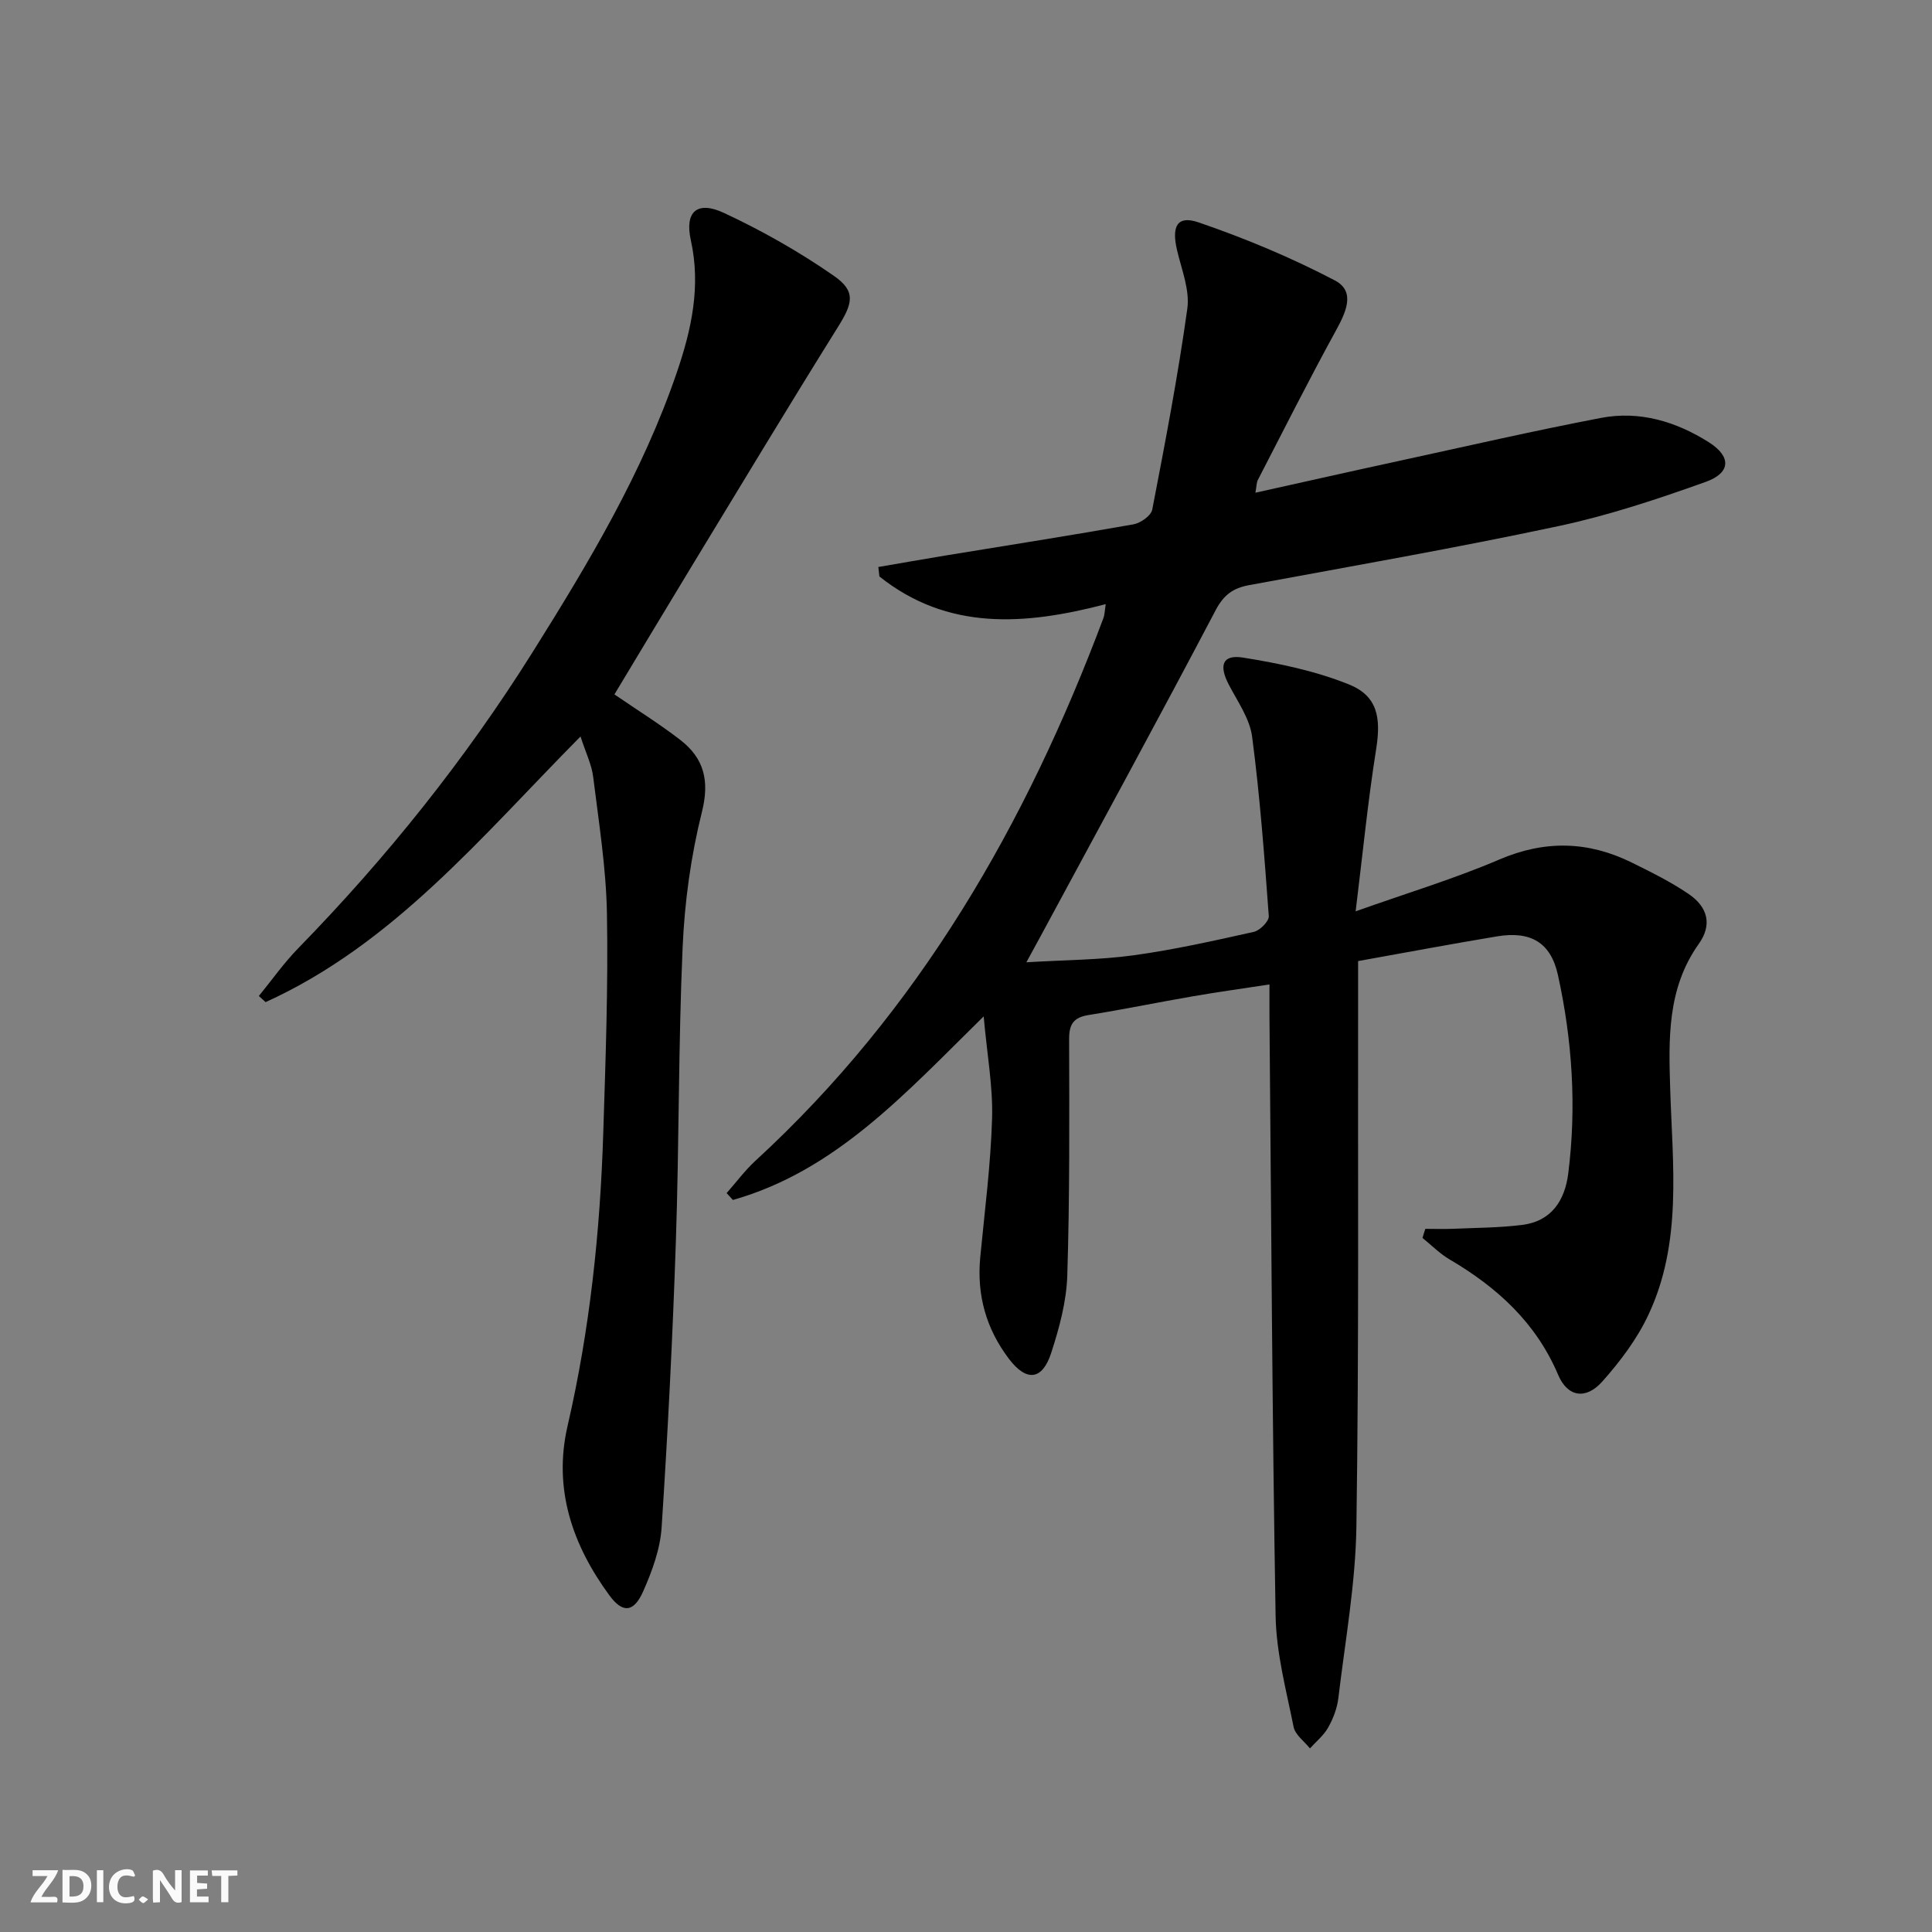 <svg enable-background="new 0 0 400 400" viewBox="0 0 400 400" xmlns="http://www.w3.org/2000/svg"><rect x="0" y="0" width="400" height="400" fill="#808080" stroke="none"/><g fill="#fbfafa"><path d="m37.59 393.81c-.92.31-1.52.05-2-.78-.7-1.2-1.52-2.34-2.47-3.78v4.59c-.55.03-.95.05-1.41.07-.03-.37-.06-.64-.06-.91 0-1.91 0-3.81 0-5.7 1.13-.41 1.77-.03 2.29.91.62 1.11 1.38 2.14 2.31 3.19v-4.2h1.35v6.61z"/><path d="m12.94 393.88v-6.75c1.9.19 3.93-.54 5.37 1.29.8 1.01.78 2.88.03 3.97-1.37 1.97-3.4 1.51-5.4 1.49m1.45-1.22c2.04.12 2.92-.58 2.89-2.21-.03-1.51-.98-2.19-2.89-2z"/><path d="m11.81 393.87h-5.49c.68-2.18 2.47-3.48 3.51-5.45h-3.08v-1.21h5.29c-.71 2.13-2.44 3.48-3.47 5.51.86 0 1.63.04 2.39-.01.79-.05 1.14.21.85 1.16"/><path d="m39.33 393.86v-6.61h3.7v1.07h-2.22v1.52c.68.04 1.34.09 2.07.13v1.07c-.72.05-1.38.09-2.1.14v1.48h2.4v1.19h-3.85z"/><path d="m27.71 388.56c-1.15-.3-2.46-.61-3.1.64-.37.73-.41 1.93-.06 2.67.63 1.35 1.99.93 3.17.68.35.94-.01 1.32-.93 1.46-1.62.25-3.05-.27-3.76-1.48-.73-1.25-.6-3.03.31-4.17.88-1.11 2.71-1.7 4-1.16.32.13.44.74.65 1.12-.1.08-.19.16-.28.24"/><path d="m49.15 387.24v1.07c-.59.02-1.17.05-1.87.08v5.44h-1.48v-5.44h-1.85c-.05-.4-.08-.73-.13-1.15z"/><path d="m20.06 387.21h1.33v6.62h-1.33z"/><path d="m30.68 393.25c-.49.38-.8.79-1.05.76-.32-.05-.6-.45-.9-.7.26-.24.51-.64.8-.67.29-.04.62.3 1.15.61"/></g><path d="m295.1 254.42c1.9 0 3.8.07 5.7-.01 4.8-.21 9.63-.21 14.39-.81 6.04-.77 8.8-5.08 9.5-10.65 1.74-13.81.84-27.56-2.14-41.1-1.49-6.76-5.68-9.14-12.63-7.98-9.46 1.57-18.89 3.35-28.74 5.11v6.51c-.06 36.83.19 73.66-.35 110.48-.17 11.89-2.33 23.76-3.74 35.62-.25 2.09-1.07 4.23-2.11 6.08-.91 1.63-2.49 2.89-3.77 4.32-1.17-1.47-3.05-2.8-3.38-4.44-1.53-7.62-3.6-15.31-3.73-23.01-.71-41.3-.9-82.6-1.27-123.9-.02-1.98 0-3.95 0-6.82-5.61.86-10.77 1.57-15.9 2.46-7.19 1.24-14.35 2.72-21.55 3.87-3.07.49-4.04 1.86-4.03 4.96.04 16.33.13 32.66-.38 48.98-.17 5.38-1.65 10.84-3.33 16.01-1.85 5.71-5.13 5.99-8.73 1.26-4.74-6.23-6.71-13.25-5.96-21.07.92-9.59 2.17-19.17 2.45-28.78.19-6.53-1.03-13.09-1.74-21.08-16.26 15.98-30.64 31.98-51.92 38.01-.43-.47-.87-.95-1.3-1.42 1.99-2.25 3.79-4.7 5.99-6.72 33.87-31.11 56.03-69.72 72.01-112.3.27-.71.27-1.52.49-2.92-16.76 4.39-32.73 5.54-46.86-5.73-.07-.65-.15-1.31-.22-1.96 4.68-.8 9.36-1.63 14.05-2.4 12.92-2.12 25.87-4.14 38.76-6.43 1.48-.26 3.66-1.79 3.9-3.05 2.67-13.82 5.32-27.66 7.26-41.59.54-3.87-1.18-8.1-2.12-12.1-1.18-5 .03-7.3 4.48-5.77 9.65 3.31 19.16 7.28 28.19 12.01 4.39 2.3 2.25 6.67.17 10.47-5.57 10.16-10.79 20.53-16.11 30.83-.29.56-.26 1.28-.51 2.65 10.15-2.25 19.93-4.46 29.72-6.58 13.94-3.03 27.84-6.23 41.85-8.91 7.97-1.52 15.52.75 22.3 5.04 4.68 2.96 4.6 6.34-.67 8.22-9.97 3.56-20.1 6.94-30.43 9.14-21.25 4.53-42.67 8.27-64.04 12.22-3.33.61-5.26 1.97-6.96 5.19-11.91 22.65-24.17 45.11-36.32 67.64-.68 1.27-1.38 2.53-2.87 5.26 8.18-.49 15.26-.49 22.22-1.45 8.36-1.15 16.63-3.01 24.88-4.85 1.26-.28 3.16-2.21 3.09-3.25-.91-12.4-1.83-24.82-3.45-37.14-.49-3.75-3-7.28-4.83-10.79-2.1-4.03-1.32-6.28 2.96-5.6 7.43 1.19 14.99 2.76 21.93 5.56 5.95 2.4 6.64 6.95 5.62 13.38-1.71 10.73-2.77 21.57-4.25 33.59 10.84-3.85 20.52-6.77 29.76-10.73 9.43-4.04 18.37-3.81 27.36.61 4.02 1.98 8.08 3.99 11.78 6.5 4.1 2.77 4.92 6.47 2.14 10.37-6.57 9.23-6.24 19.71-5.91 30.16.5 15.77 2.5 31.73-4.52 46.64-2.35 5.01-5.84 9.65-9.55 13.81-3.42 3.83-7.19 3.19-9.13-1.39-4.59-10.81-12.63-18.12-22.48-23.9-2.04-1.2-3.75-2.95-5.61-4.45.18-.65.39-1.27.59-1.88z" fill="#000001"/><path d="m120.19 152.48c-20.55 20.76-38.7 42.96-65.2 55-.47-.42-.93-.85-1.4-1.27 2.71-3.31 5.19-6.85 8.17-9.9 18.3-18.76 34.59-39.1 48.53-61.32 11.58-18.46 22.76-37.14 29.85-57.91 3.03-8.87 5-17.8 2.89-27.34-1.31-5.93 1.31-8.24 6.85-5.66 7.9 3.68 15.58 8.04 22.74 13.01 4.66 3.23 3.93 5.7.87 10.61-10.21 16.35-20.15 32.87-30.17 49.35-5.42 8.92-10.78 17.88-16.11 26.72 4.7 3.22 9.33 6.1 13.62 9.41 4.93 3.81 6.12 8.44 4.49 14.95-2.28 9.11-3.58 18.61-3.99 28.01-.89 20.27-.71 40.59-1.4 60.88-.66 19.76-1.66 39.51-2.95 59.24-.3 4.5-1.98 9.08-3.84 13.26-1.93 4.33-4.23 4.52-6.95.81-7.69-10.46-11.69-22.09-8.68-35.11 4.62-19.99 6.75-40.26 7.39-60.7.48-15.13 1.03-30.28.76-45.4-.17-9.42-1.68-18.83-2.84-28.21-.3-2.57-1.53-5.02-2.63-8.43z" fill="#000001"/></svg>
